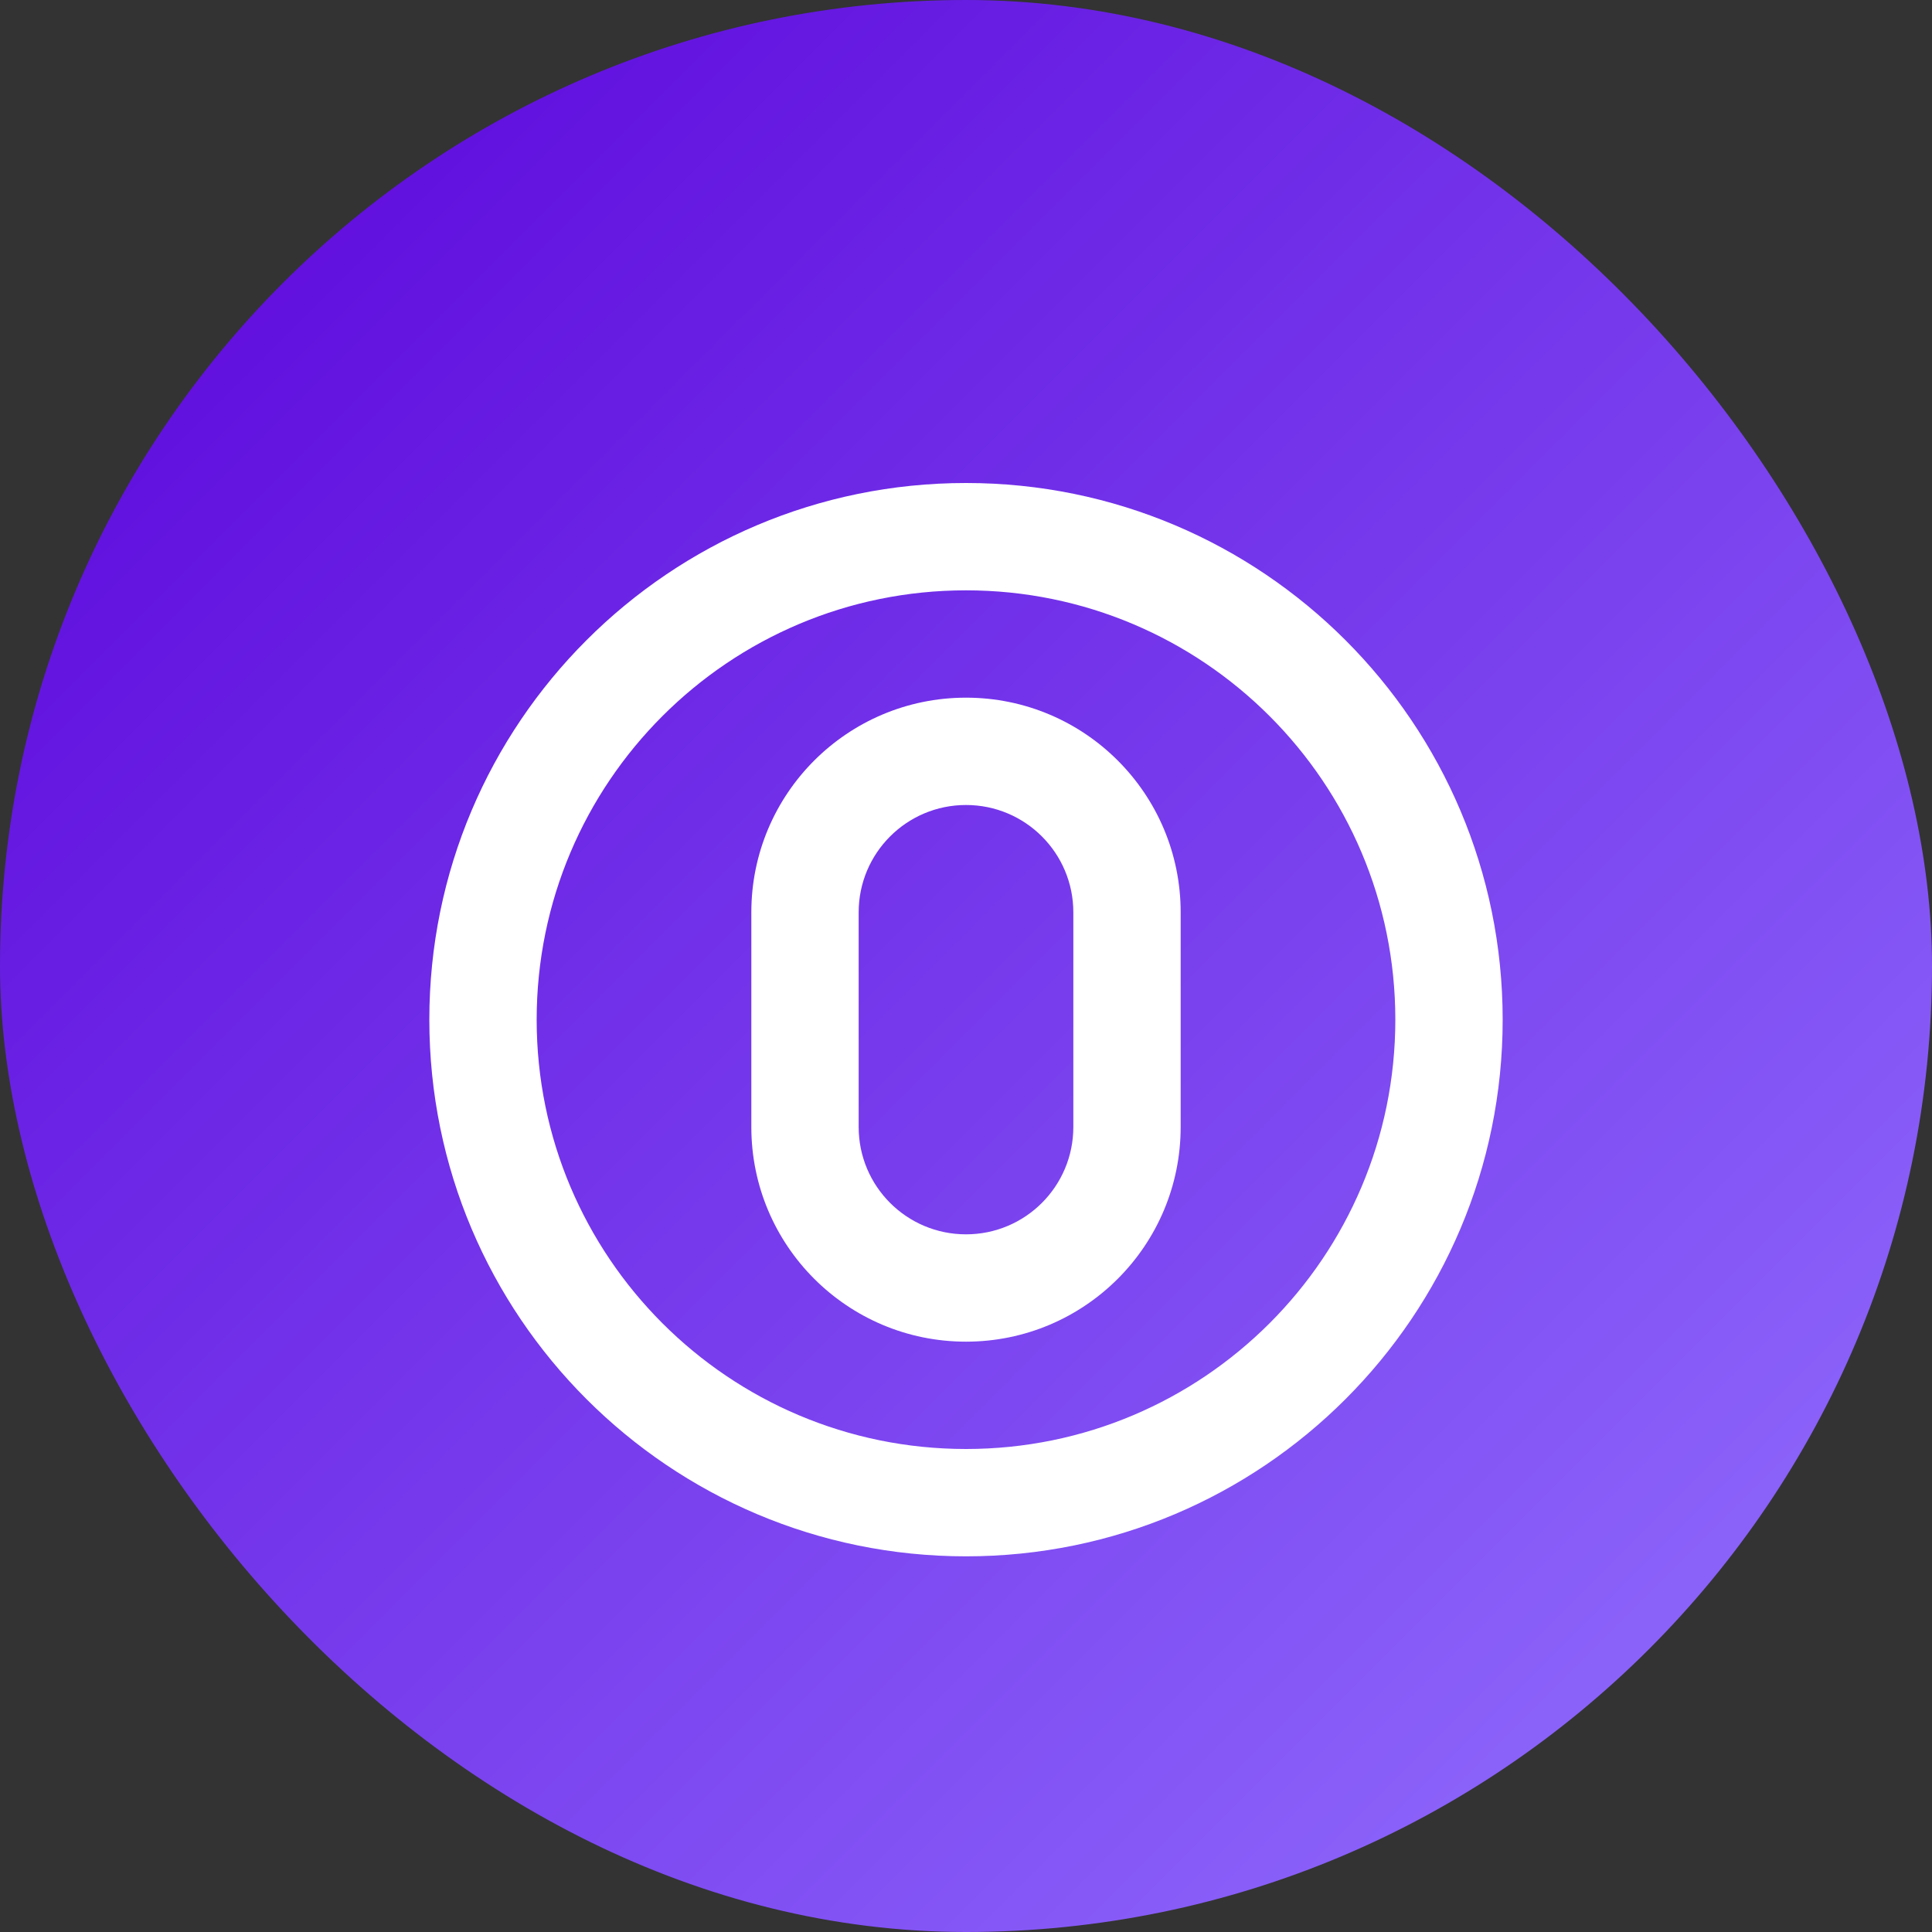 <svg width="36" height="36" viewBox="0 0 36 36" fill="none" xmlns="http://www.w3.org/2000/svg">
  <rect x="0" y="0" width="36" height="36" fill="#333333" stroke="none"/>
  <rect width="36" height="36" rx="18" fill="url(#paint0_linear_1_2)"/>
  <path d="M18 9C12.477 9 8 13.477 8 19C8 24.523 12.477 29 18 29C23.523 29 28 24.523 28 19C28 13.477 23.523 9 18 9ZM18 27C13.582 27 10 23.418 10 19C10 14.582 13.582 11 18 11C22.418 11 26 14.582 26 19C26 23.418 22.418 27 18 27Z" fill="white"/>
  <path d="M18 13C15.791 13 14 14.791 14 17V21C14 23.209 15.791 25 18 25C20.209 25 22 23.209 22 21V17C22 14.791 20.209 13 18 13ZM20 21C20 22.105 19.105 23 18 23C16.895 23 16 22.105 16 21V17C16 15.895 16.895 15 18 15C19.105 15 20 15.895 20 17V21Z" fill="white"/>
  <defs>
    <linearGradient id="paint0_linear_1_2" x1="0" y1="0" x2="36" y2="36" gradientUnits="userSpaceOnUse">
      <stop stop-color="#5900D9"/>
      <stop offset="1" stop-color="#9373FF"/>
    </linearGradient>
  </defs>
</svg>


